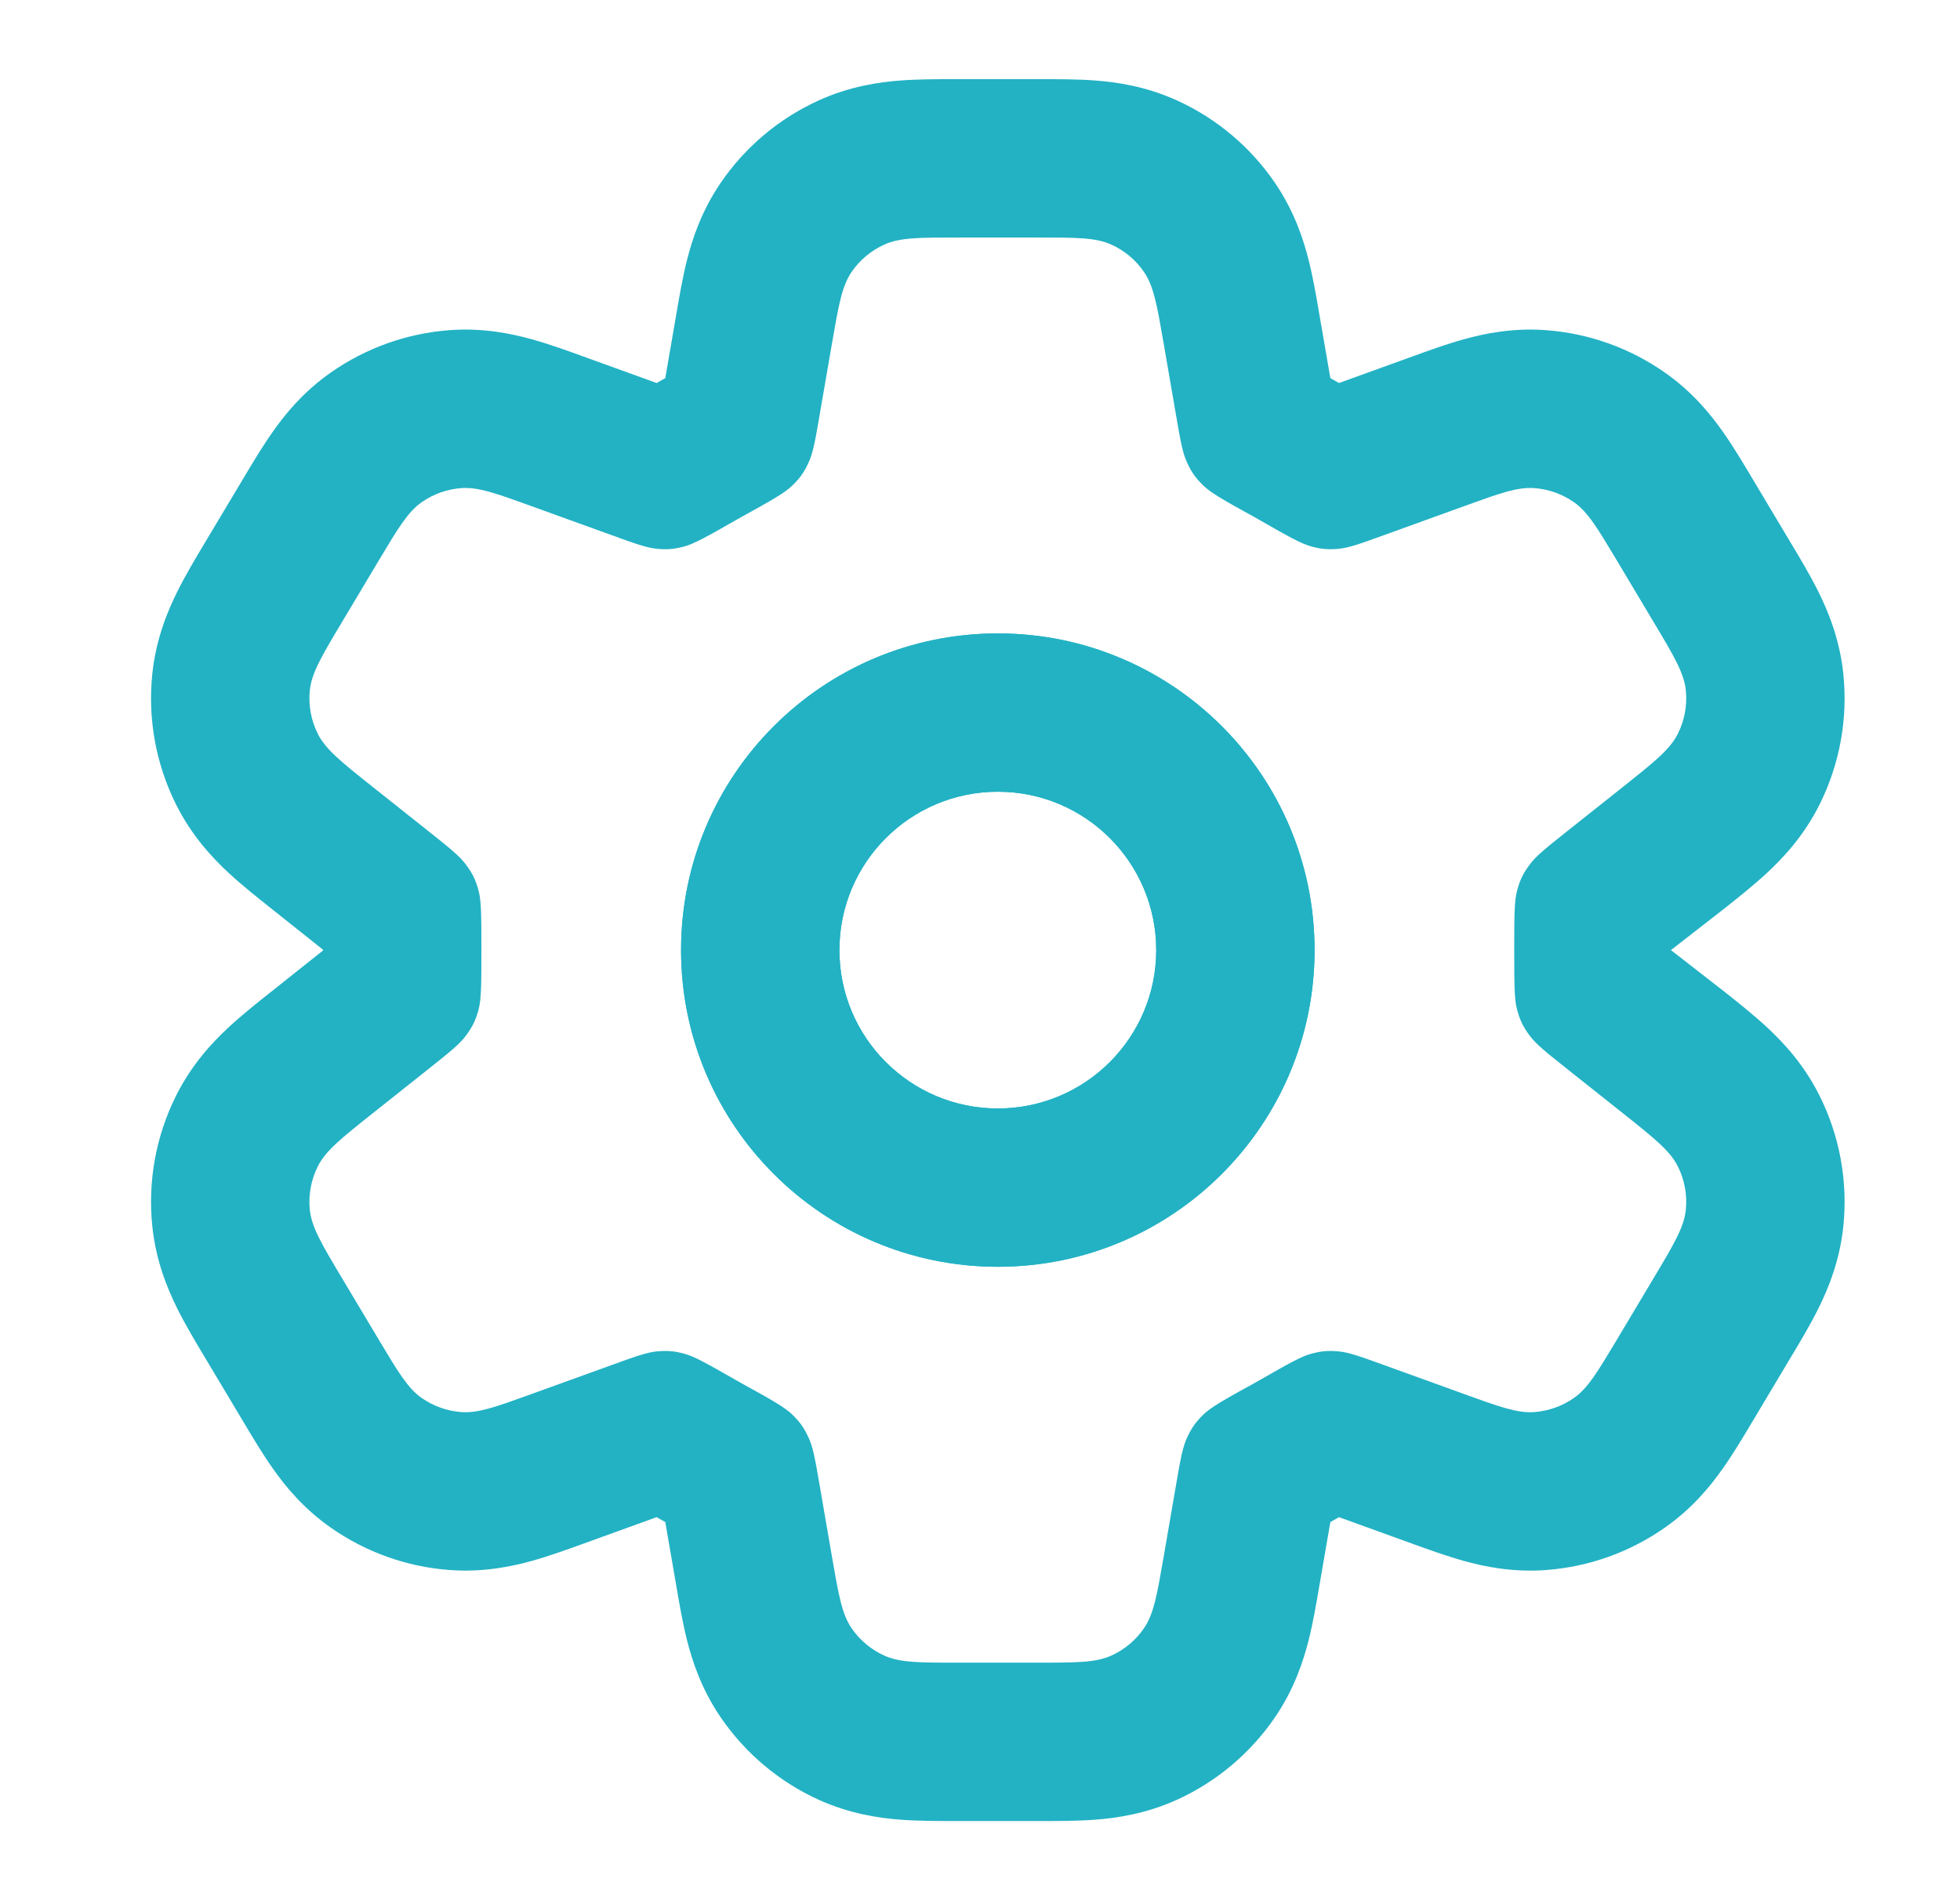 <svg width="33" height="32" viewBox="0 0 33 32" fill="none" xmlns="http://www.w3.org/2000/svg">
<path fill-rule="evenodd" clip-rule="evenodd" d="M16.8 10.667C13.854 10.667 11.467 13.054 11.467 16C11.467 18.945 13.854 21.333 16.8 21.333C19.745 21.333 22.133 18.945 22.133 16C22.133 13.054 19.745 10.667 16.8 10.667ZM14.133 16C14.133 14.527 15.327 13.333 16.8 13.333C18.273 13.333 19.467 14.527 19.467 16C19.467 17.473 18.273 18.667 16.8 18.667C15.327 18.667 14.133 17.473 14.133 16Z" fill="#22B2C4"/>
<path fill-rule="evenodd" clip-rule="evenodd" d="M16.8 10.667C13.854 10.667 11.467 13.054 11.467 16C11.467 18.945 13.854 21.333 16.8 21.333C19.745 21.333 22.133 18.945 22.133 16C22.133 13.054 19.745 10.667 16.8 10.667ZM14.133 16C14.133 14.527 15.327 13.333 16.8 13.333C18.273 13.333 19.467 14.527 19.467 16C19.467 17.473 18.273 18.667 16.8 18.667C15.327 18.667 14.133 17.473 14.133 16Z" fill="#22B2C4"/>
<path fill-rule="evenodd" clip-rule="evenodd" d="M15.156 1.356C15.457 1.333 15.794 1.333 16.069 1.333L17.531 1.333C17.806 1.333 18.143 1.333 18.444 1.356C18.798 1.383 19.29 1.452 19.818 1.692C20.485 1.996 21.055 2.476 21.468 3.082C21.794 3.561 21.946 4.034 22.033 4.379C22.107 4.671 22.164 5.003 22.21 5.274L22.399 6.368L22.403 6.37C22.449 6.396 22.495 6.422 22.541 6.448L22.545 6.45L23.794 5.998C24.047 5.906 24.359 5.793 24.645 5.714C24.983 5.62 25.46 5.518 26.029 5.56C26.748 5.613 27.44 5.86 28.031 6.274C28.498 6.601 28.804 6.982 29.006 7.269C29.177 7.511 29.347 7.796 29.485 8.027L30.154 9.147C30.301 9.391 30.479 9.689 30.617 9.967C30.779 10.294 30.977 10.766 31.037 11.361C31.112 12.11 30.975 12.864 30.64 13.539C30.375 14.074 30.023 14.446 29.756 14.695C29.529 14.906 29.257 15.122 29.034 15.299L28.133 16L29.034 16.701C29.257 16.878 29.529 17.094 29.756 17.305C30.023 17.554 30.375 17.926 30.64 18.461C30.975 19.136 31.112 19.89 31.037 20.639C30.977 21.234 30.779 21.706 30.617 22.033C30.479 22.311 30.301 22.609 30.154 22.853L29.485 23.973C29.347 24.205 29.177 24.489 29.006 24.731C28.804 25.018 28.498 25.399 28.031 25.726C27.44 26.14 26.748 26.387 26.029 26.44C25.46 26.482 24.983 26.38 24.645 26.286C24.359 26.206 24.047 26.094 23.794 26.002L22.545 25.55L22.541 25.552C22.495 25.578 22.449 25.604 22.403 25.63L22.399 25.631L22.21 26.726C22.164 26.997 22.107 27.329 22.033 27.621C21.946 27.966 21.794 28.439 21.468 28.918C21.055 29.523 20.485 30.004 19.818 30.308C19.29 30.547 18.798 30.617 18.444 30.644C18.143 30.667 17.806 30.667 17.531 30.667H16.069C15.794 30.667 15.457 30.667 15.156 30.644C14.802 30.617 14.31 30.547 13.782 30.308C13.115 30.004 12.545 29.523 12.132 28.918C11.806 28.439 11.654 27.966 11.567 27.621C11.493 27.329 11.436 26.997 11.39 26.726L11.201 25.631L11.197 25.63C11.151 25.604 11.105 25.578 11.059 25.552L11.055 25.55L9.806 26.002C9.553 26.094 9.241 26.206 8.955 26.286C8.617 26.38 8.139 26.481 7.571 26.44C6.852 26.387 6.16 26.14 5.569 25.726C5.102 25.399 4.796 25.018 4.594 24.731C4.423 24.489 4.253 24.204 4.115 23.973L3.446 22.853C3.299 22.609 3.121 22.311 2.983 22.033C2.821 21.706 2.623 21.234 2.563 20.639C2.488 19.89 2.625 19.136 2.96 18.461C3.225 17.926 3.577 17.554 3.844 17.305C4.071 17.094 4.343 16.878 4.566 16.701L5.438 16.007V15.993L4.566 15.299C4.343 15.122 4.071 14.906 3.844 14.695C3.577 14.446 3.225 14.074 2.96 13.539C2.625 12.864 2.488 12.11 2.563 11.361C2.623 10.766 2.821 10.294 2.983 9.967C3.121 9.689 3.299 9.391 3.445 9.147L4.115 8.027C4.253 7.795 4.423 7.511 4.594 7.269C4.796 6.982 5.102 6.601 5.569 6.274C6.16 5.86 6.851 5.613 7.571 5.56C8.139 5.518 8.617 5.62 8.955 5.714C9.241 5.793 9.553 5.906 9.806 5.998L11.055 6.45L11.059 6.448C11.105 6.422 11.151 6.396 11.197 6.37L11.201 6.368L11.39 5.274C11.436 5.003 11.493 4.671 11.567 4.379C11.654 4.034 11.806 3.561 12.132 3.082C12.545 2.476 13.115 1.996 13.782 1.692C14.31 1.452 14.802 1.383 15.156 1.356ZM19.592 5.782C19.481 5.142 19.426 4.822 19.263 4.583C19.126 4.381 18.936 4.221 18.713 4.12C18.45 4 18.126 4 17.476 4H16.124C15.474 4 15.149 4 14.886 4.12C14.664 4.221 14.474 4.381 14.336 4.583C14.174 4.822 14.119 5.142 14.008 5.782L13.8 6.987C13.726 7.418 13.689 7.633 13.61 7.798C13.533 7.961 13.47 8.049 13.342 8.175C13.211 8.304 12.97 8.437 12.487 8.704C12.452 8.724 12.416 8.744 12.381 8.764C11.919 9.028 11.688 9.159 11.517 9.204C11.349 9.248 11.244 9.257 11.07 9.243C10.894 9.228 10.696 9.156 10.301 9.013L8.949 8.524C8.35 8.307 8.051 8.199 7.767 8.22C7.527 8.237 7.296 8.32 7.099 8.458C6.866 8.621 6.703 8.895 6.376 9.441L5.764 10.466C5.419 11.043 5.246 11.332 5.216 11.628C5.191 11.877 5.237 12.129 5.349 12.354C5.481 12.62 5.744 12.829 6.27 13.248L7.237 14.016C7.572 14.283 7.74 14.417 7.845 14.56C7.959 14.715 8.008 14.815 8.058 15.001C8.105 15.172 8.105 15.448 8.105 16C8.105 16.552 8.105 16.828 8.058 17C8.008 17.185 7.959 17.285 7.845 17.44C7.74 17.583 7.572 17.717 7.237 17.984L6.27 18.752C5.744 19.171 5.481 19.38 5.349 19.646C5.237 19.871 5.191 20.123 5.216 20.372C5.246 20.668 5.419 20.956 5.764 21.534L6.376 22.559C6.703 23.105 6.866 23.379 7.099 23.542C7.296 23.68 7.527 23.762 7.767 23.78C8.051 23.801 8.35 23.693 8.949 23.476L10.301 22.987C10.696 22.844 10.894 22.772 11.07 22.757C11.244 22.743 11.349 22.752 11.517 22.796C11.689 22.84 11.919 22.972 12.381 23.236C12.416 23.256 12.452 23.276 12.487 23.296C12.97 23.562 13.211 23.696 13.342 23.824C13.47 23.951 13.533 24.039 13.61 24.202C13.689 24.367 13.726 24.582 13.8 25.012L14.008 26.218C14.119 26.858 14.174 27.178 14.336 27.417C14.474 27.619 14.664 27.779 14.886 27.88C15.149 28 15.474 28 16.124 28H17.476C18.126 28 18.45 28 18.713 27.88C18.936 27.779 19.126 27.619 19.263 27.417C19.426 27.178 19.481 26.858 19.592 26.218L19.8 25.012C19.874 24.582 19.911 24.367 19.99 24.202C20.067 24.039 20.13 23.951 20.258 23.824C20.389 23.696 20.63 23.562 21.113 23.296C21.148 23.276 21.184 23.256 21.219 23.236C21.68 22.972 21.911 22.84 22.083 22.796C22.251 22.752 22.356 22.743 22.529 22.757C22.706 22.772 22.904 22.844 23.299 22.987L24.651 23.476C25.25 23.693 25.549 23.801 25.833 23.78C26.073 23.762 26.304 23.68 26.5 23.542C26.734 23.379 26.897 23.105 27.224 22.559L27.836 21.534C28.181 20.956 28.354 20.668 28.384 20.372C28.409 20.123 28.363 19.871 28.251 19.646C28.119 19.38 27.856 19.171 27.33 18.752L26.363 17.984C26.028 17.717 25.86 17.583 25.754 17.44C25.641 17.285 25.592 17.185 25.542 17C25.495 16.828 25.495 16.552 25.495 16C25.495 15.448 25.495 15.172 25.542 15.001C25.592 14.815 25.641 14.715 25.755 14.56C25.86 14.417 26.028 14.283 26.363 14.016L27.33 13.248C27.856 12.829 28.119 12.62 28.251 12.354C28.363 12.129 28.409 11.877 28.384 11.628C28.354 11.332 28.181 11.043 27.836 10.466L27.224 9.441C26.897 8.894 26.734 8.621 26.501 8.458C26.304 8.32 26.073 8.237 25.833 8.22C25.549 8.199 25.25 8.307 24.651 8.524L23.299 9.013C22.904 9.156 22.706 9.228 22.529 9.243C22.356 9.257 22.251 9.248 22.083 9.204C21.911 9.159 21.68 9.028 21.219 8.764C21.184 8.744 21.148 8.724 21.113 8.704C20.63 8.437 20.389 8.304 20.258 8.175C20.13 8.049 20.067 7.961 19.99 7.798C19.911 7.633 19.874 7.418 19.8 6.987L19.592 5.782Z" fill="#22B2C4"/>
</svg>
